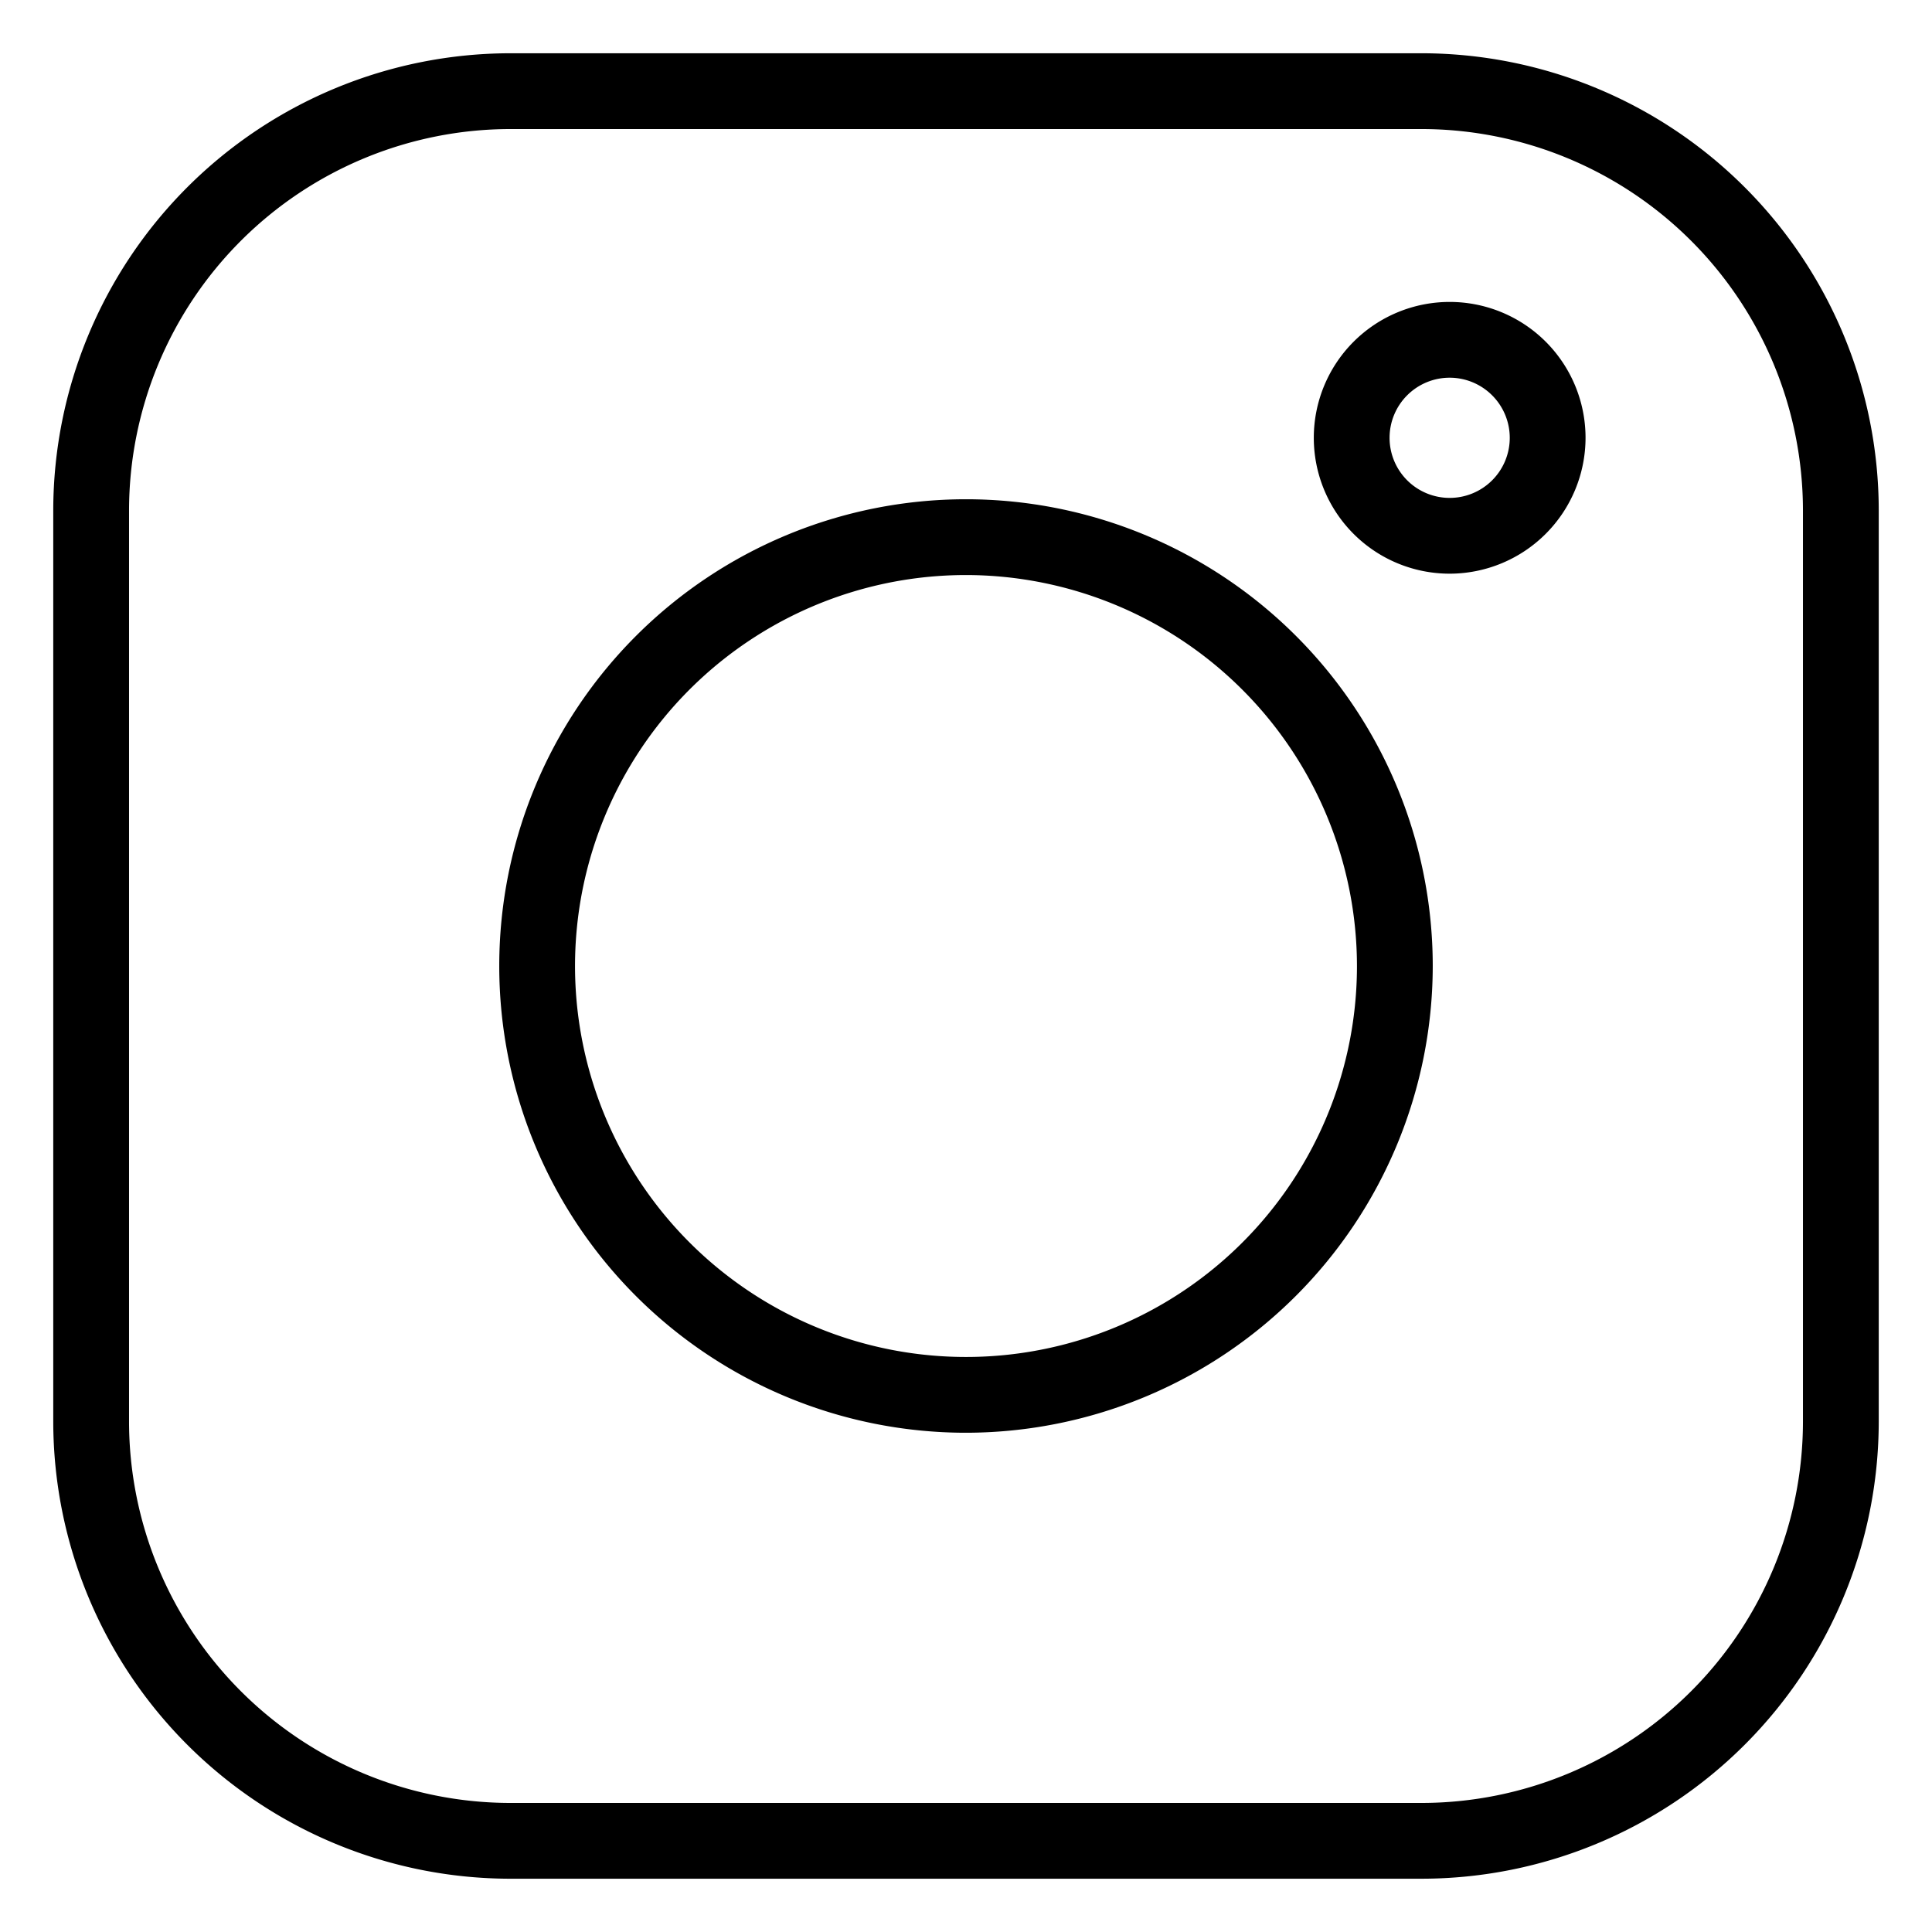 <svg viewBox="0 0 256 256" width="5" height="5" xmlns="http://www.w3.org/2000/svg"><path d="m188.385 248.941h-120.77a60.626 60.626 0 0 1 -60.558-60.557v-120.77a60.626 60.626 0 0 1 60.558-60.557h120.77a60.626 60.626 0 0 1 60.558 60.557v120.77a60.626 60.626 0 0 1 -60.559 60.556zm-120.77-231.841a50.573 50.573 0 0 0 -50.516 50.515v120.77a50.573 50.573 0 0 0 50.516 50.515h120.77a50.573 50.573 0 0 0 50.516-50.516v-120.769a50.573 50.573 0 0 0 -50.517-50.515z"/><path d="m128 189.846a61.846 61.846 0 1 1 61.846-61.847 61.916 61.916 0 0 1 -61.846 61.847zm0-113.65a51.805 51.805 0 1 0 51.804 51.804 51.862 51.862 0 0 0 -51.804-51.804z"/><path d="m192.088 76.016a18.004 18.004 0 1 1 18.005-18.004 18.025 18.025 0 0 1 -18.005 18.004zm0-25.968a7.963 7.963 0 1 0 7.963 7.964 7.973 7.973 0 0 0 -7.963-7.964z"/></svg>